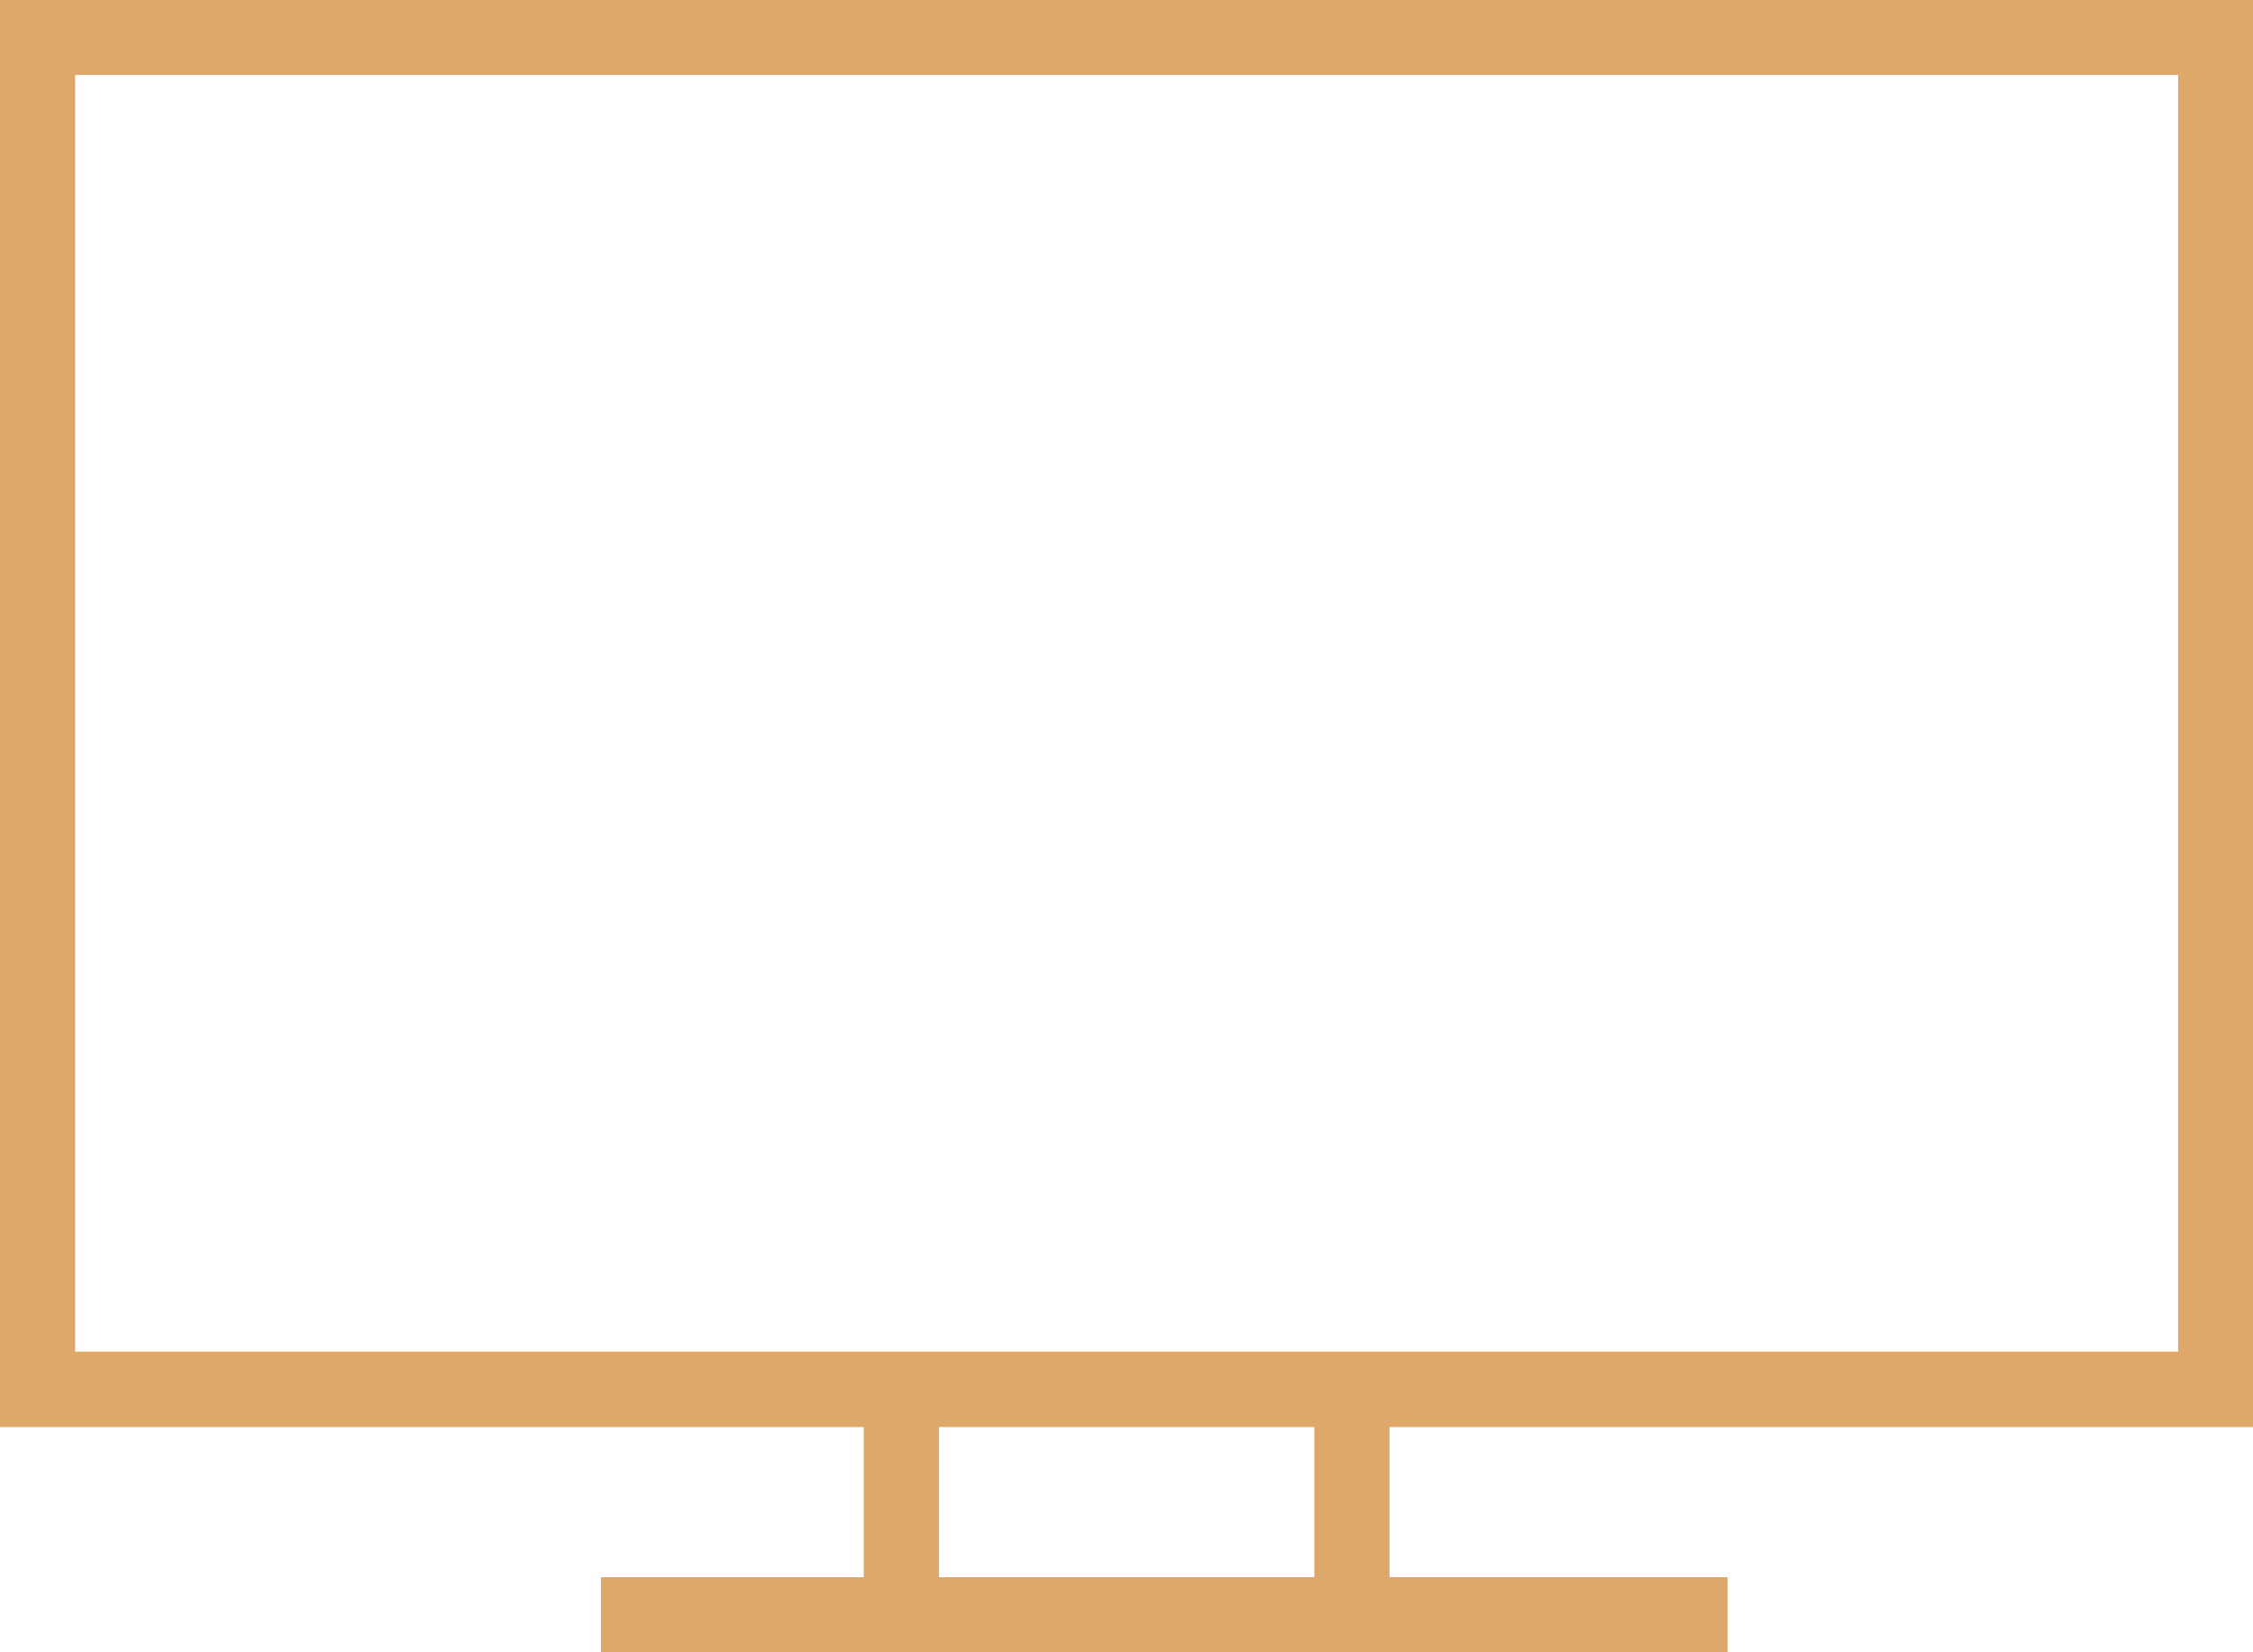 <?xml version="1.0" encoding="utf-8"?>
<!-- Generator: Adobe Illustrator 18.1.1, SVG Export Plug-In . SVG Version: 6.00 Build 0)  -->
<svg version="1.1" id="Calque_1" xmlns:svgjs="http://svgjs.com/svgjs"
	 xmlns="http://www.w3.org/2000/svg" xmlns:xlink="http://www.w3.org/1999/xlink" x="0px" y="0px" viewBox="0 0 800 586.7"
	 enable-background="new 0 0 800 586.7" xml:space="preserve">
<g>
	<g>
		<g>
			<path fill="#DEA86A" d="M800,506.6V0H0v506.7h306.7V560h-93.3v26.7h400V560h-120v-53.3H800V506.6z M466.7,560H333.4v-53.3h133.3
				V560z M26.7,480V26.6h746.7v453.3H26.7V480z"/>
		</g>
	</g>
</g>
</svg>
